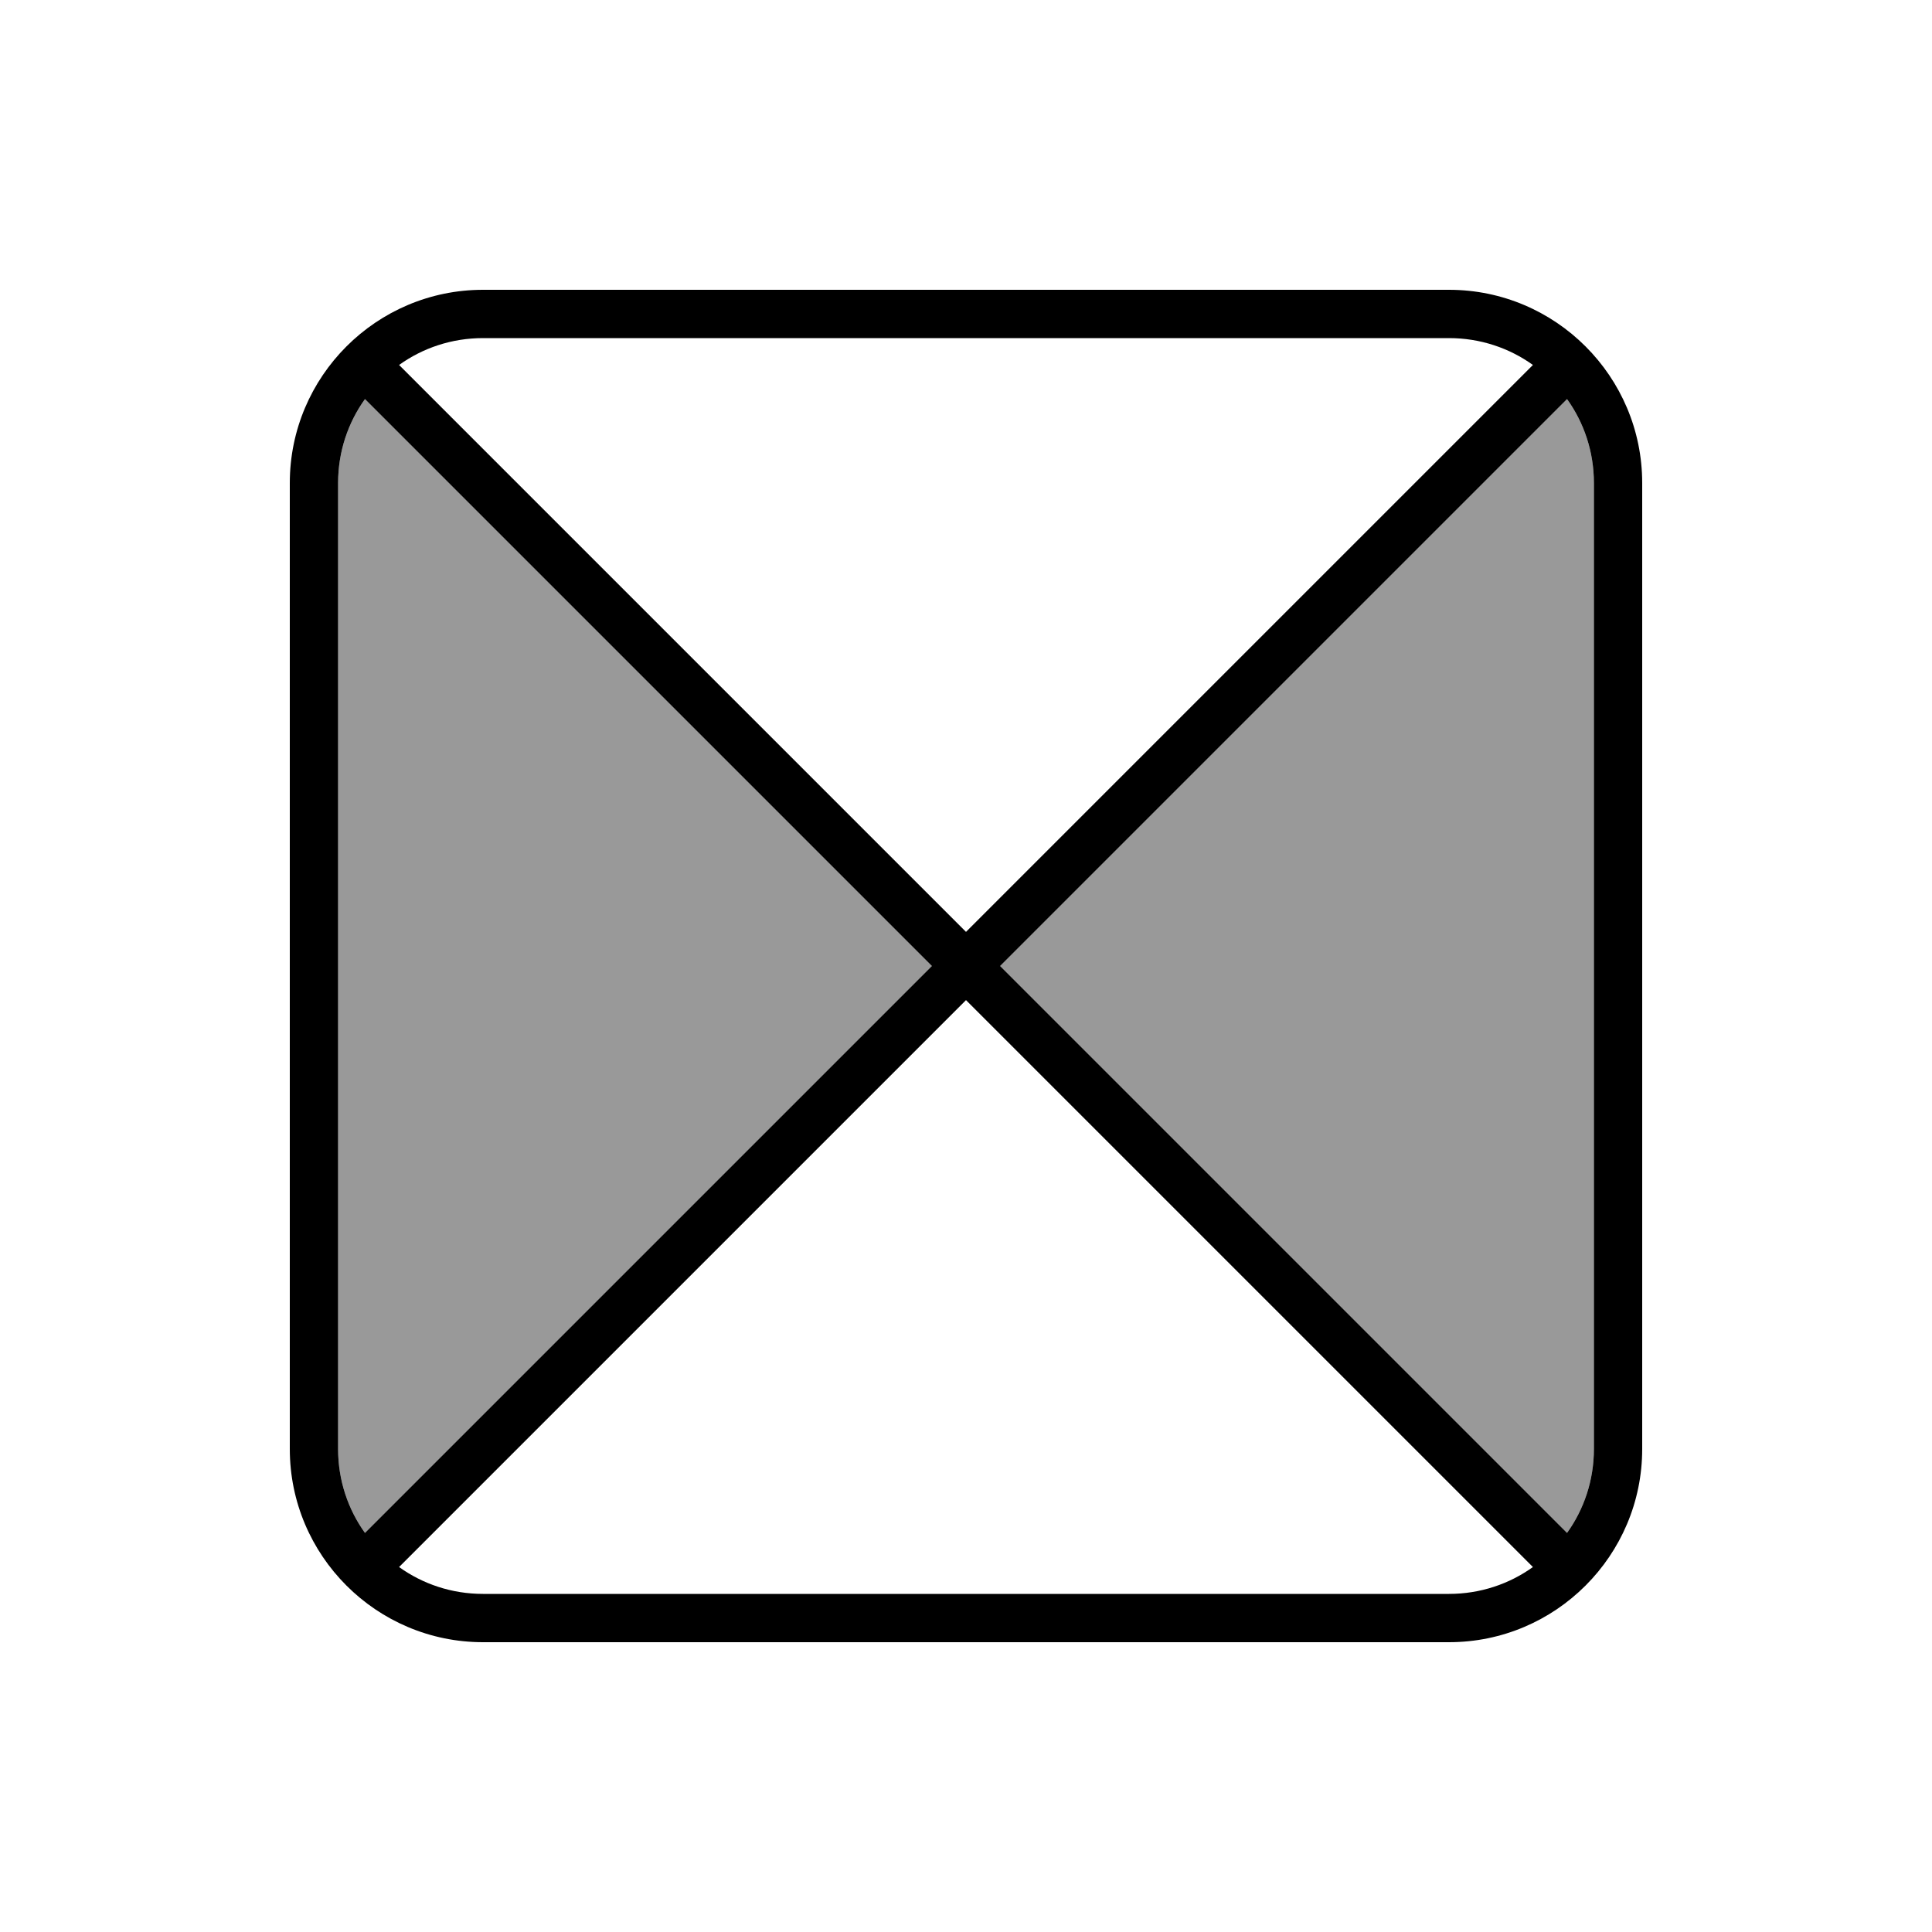 <svg xmlns="http://www.w3.org/2000/svg" viewBox="0 0 640 640"><!--! Font Awesome Pro 7.1.0 by @fontawesome - https://fontawesome.com License - https://fontawesome.com/license (Commercial License) Copyright 2025 Fonticons, Inc. --><path opacity=".4" fill="currentColor" d="M112 160L112 480C112 490.4 115.3 500 120.9 507.8L308.7 320L120.9 132.2C115.3 140 112 149.6 112 160zM331.3 320L519.1 507.8C524.7 500 528 490.4 528 480L528 160C528 149.6 524.7 140 519.1 132.2L331.3 320z"/><path fill="currentColor" d="M160 112C149.6 112 140 115.3 132.2 120.9L320 308.7L507.8 120.9C500 115.3 490.4 112 480 112L160 112zM120.9 132.2C115.3 140 112 149.6 112 160L112 480C112 490.4 115.3 500 120.9 507.8L308.7 320L120.9 132.2zM132.2 519.1C140 524.7 149.6 528 160 528L480 528C490.4 528 500 524.7 507.8 519.1L320 331.3L132.2 519.1zM519.1 507.8C524.7 500 528 490.4 528 480L528 160C528 149.6 524.7 140 519.1 132.2L331.3 320L519.1 507.8zM96 160C96 124.7 124.7 96 160 96L480 96C515.3 96 544 124.7 544 160L544 480C544 515.3 515.3 544 480 544L160 544C124.7 544 96 515.3 96 480L96 160z"/></svg>